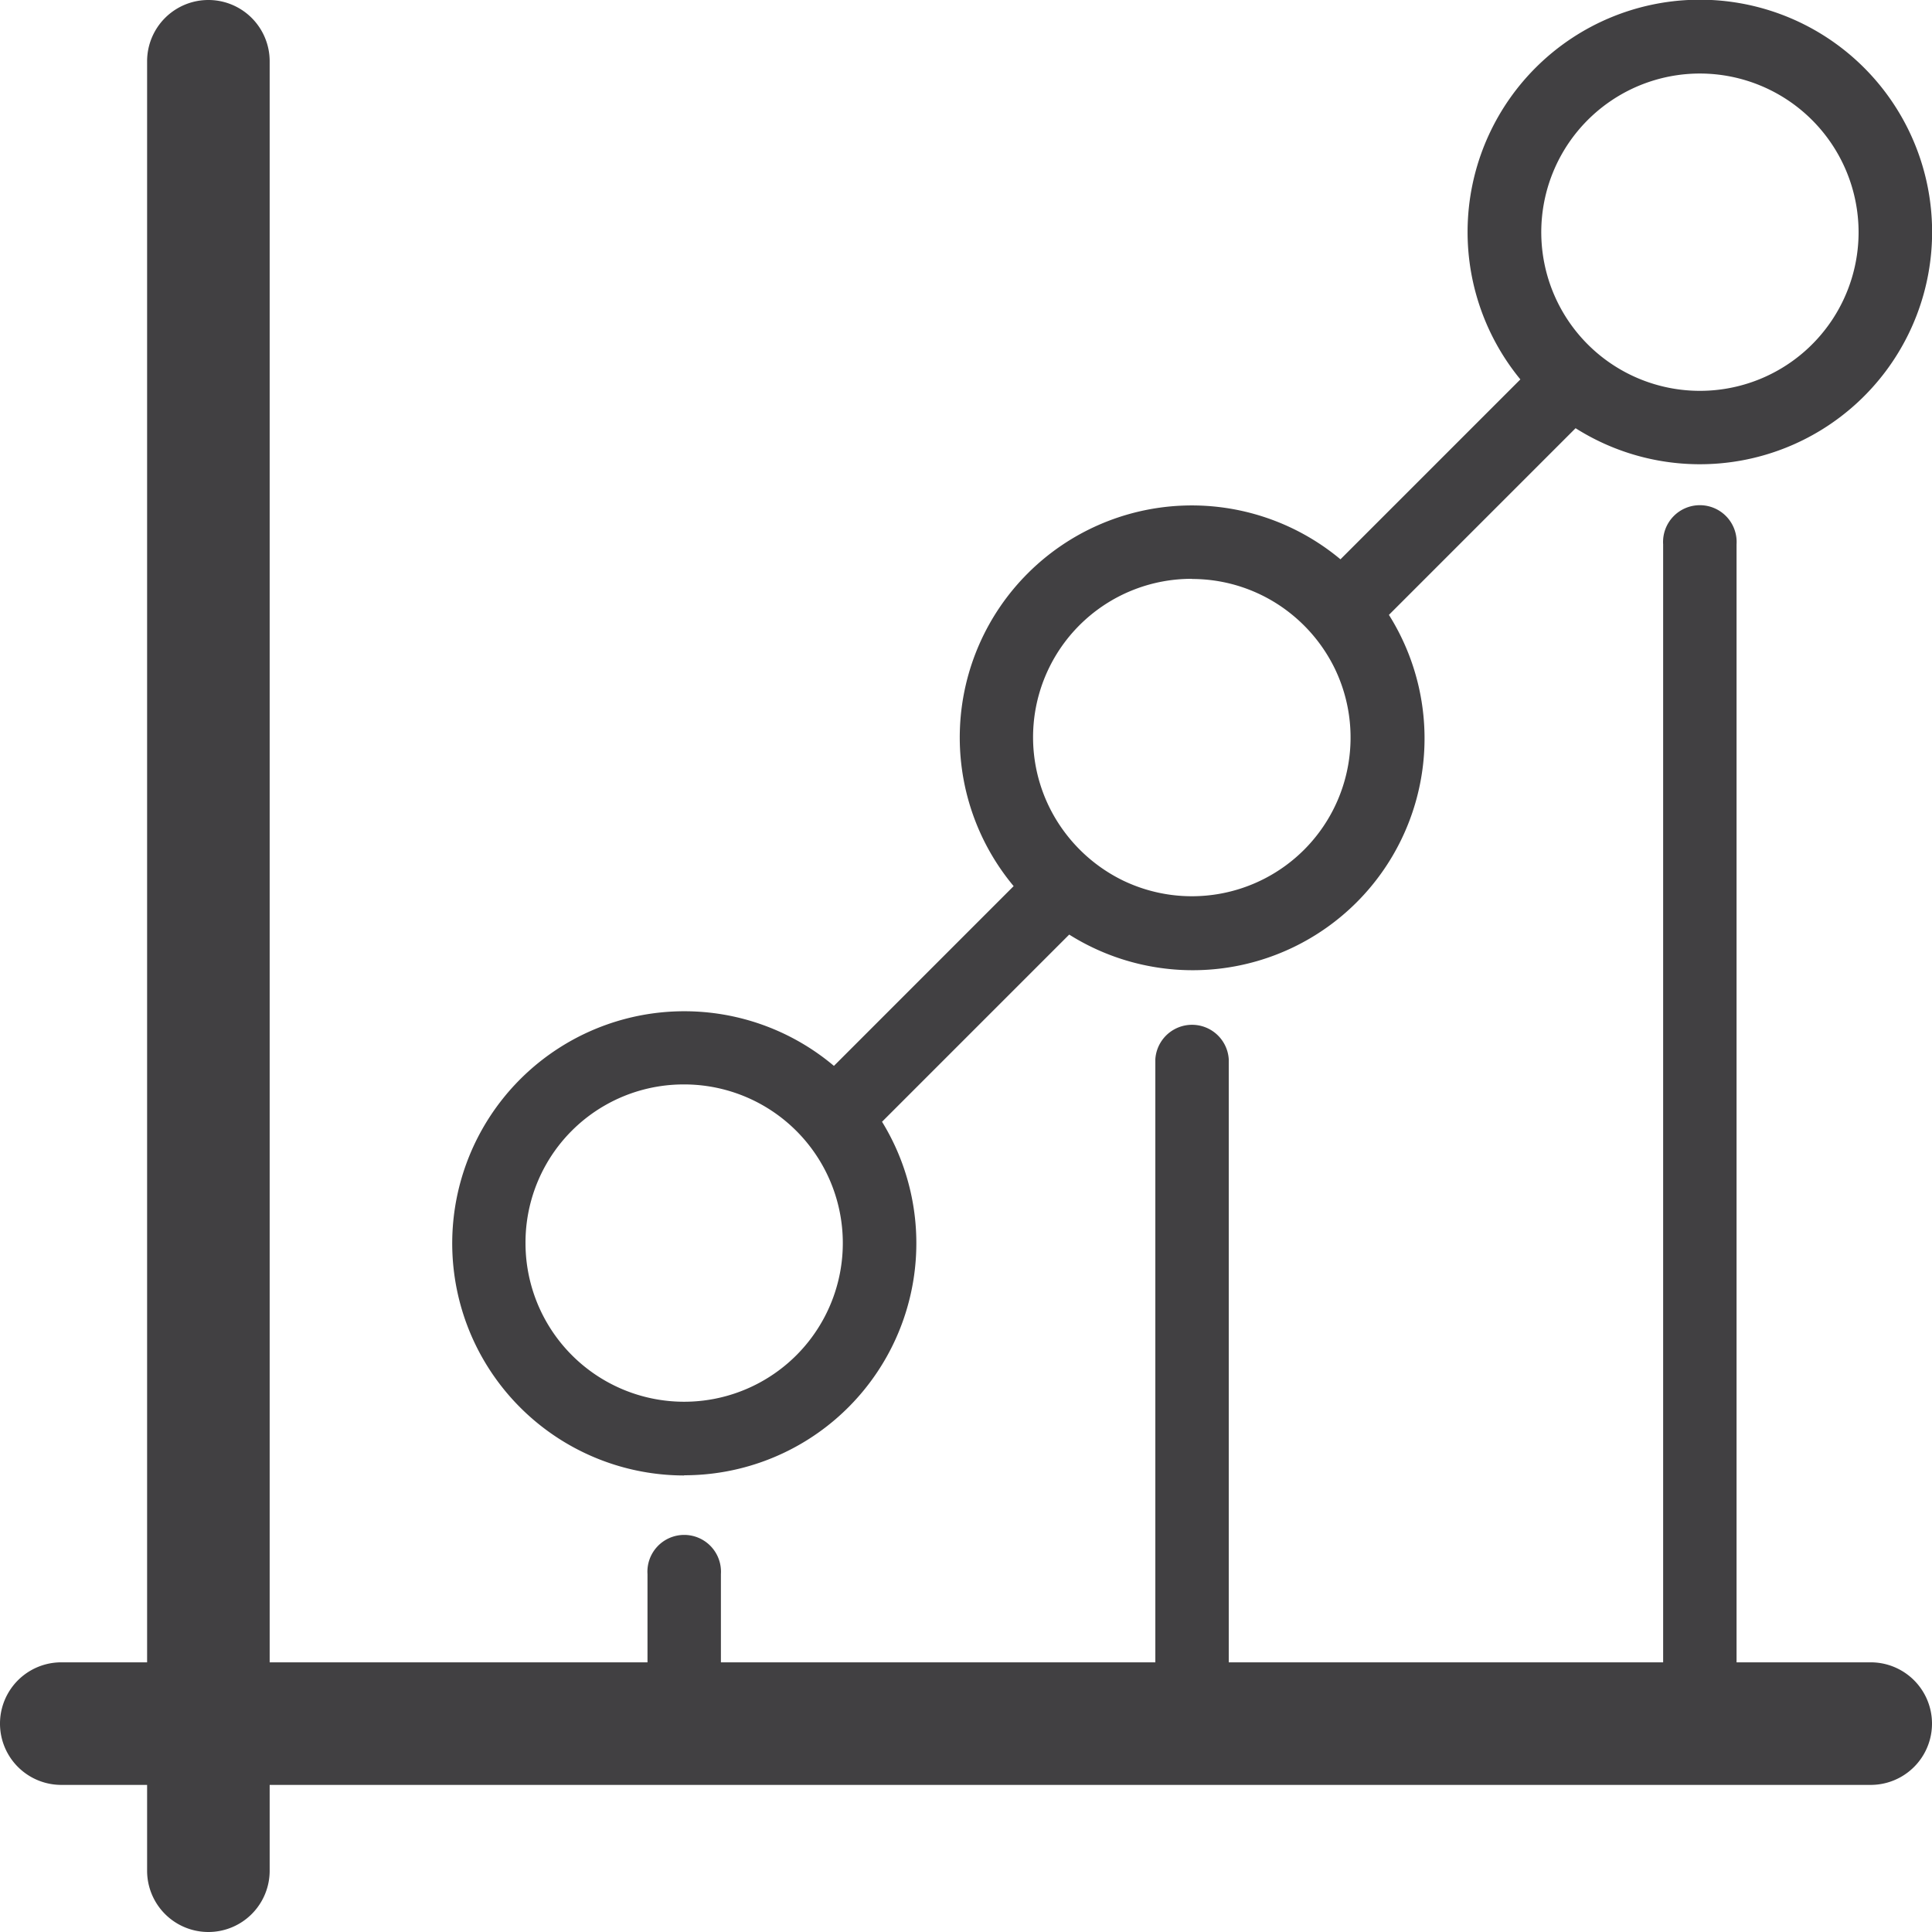 <svg id="Layer_1" data-name="Layer 1" xmlns="http://www.w3.org/2000/svg" viewBox="0 0 500 500"><defs><style>.cls-1{fill:#414042;}</style></defs><path class="cls-1" d="M484.14,430.21H449.42V140.88a9.52,9.52,0,1,0-19,0V430.21H318V274.12a9.52,9.52,0,0,0-19,0V430.21H186.57V407.37a9.52,9.52,0,1,0-19,0v22.84H69.79V15.86a15.86,15.86,0,0,0-31.72,0V430.21H15.86a15.86,15.86,0,0,0,0,31.72H38.07v22.21a15.86,15.86,0,0,0,31.72,0V461.93H484.14a15.86,15.86,0,0,0,0-31.72Z"/><path class="cls-1" d="M177.05,381.8a60.06,60.06,0,0,0,51.22-91.49l48.44-48.44a60,60,0,0,0,82.74-82.74l48.31-48.31a60.11,60.11,0,1,0-14.29-12.63l-46.56,46.56a60.05,60.05,0,0,0-84.58,84.58l-46.51,46.52a60.07,60.07,0,1,0-38.77,106ZM481,60.09a41.06,41.06,0,1,1-41-41.06A41.1,41.1,0,0,1,481,60.09ZM308.48,149.84a40.91,40.91,0,0,1,24.9,8.44,41.41,41.41,0,0,1,12.1,14.82,41.07,41.07,0,0,1-54.8,54.8,41.52,41.52,0,0,1-14.82-12.1,41,41,0,0,1,32.62-66ZM177.05,280.65A41.06,41.06,0,1,1,136,321.71,40.91,40.91,0,0,1,177.05,280.65Z"/></svg>